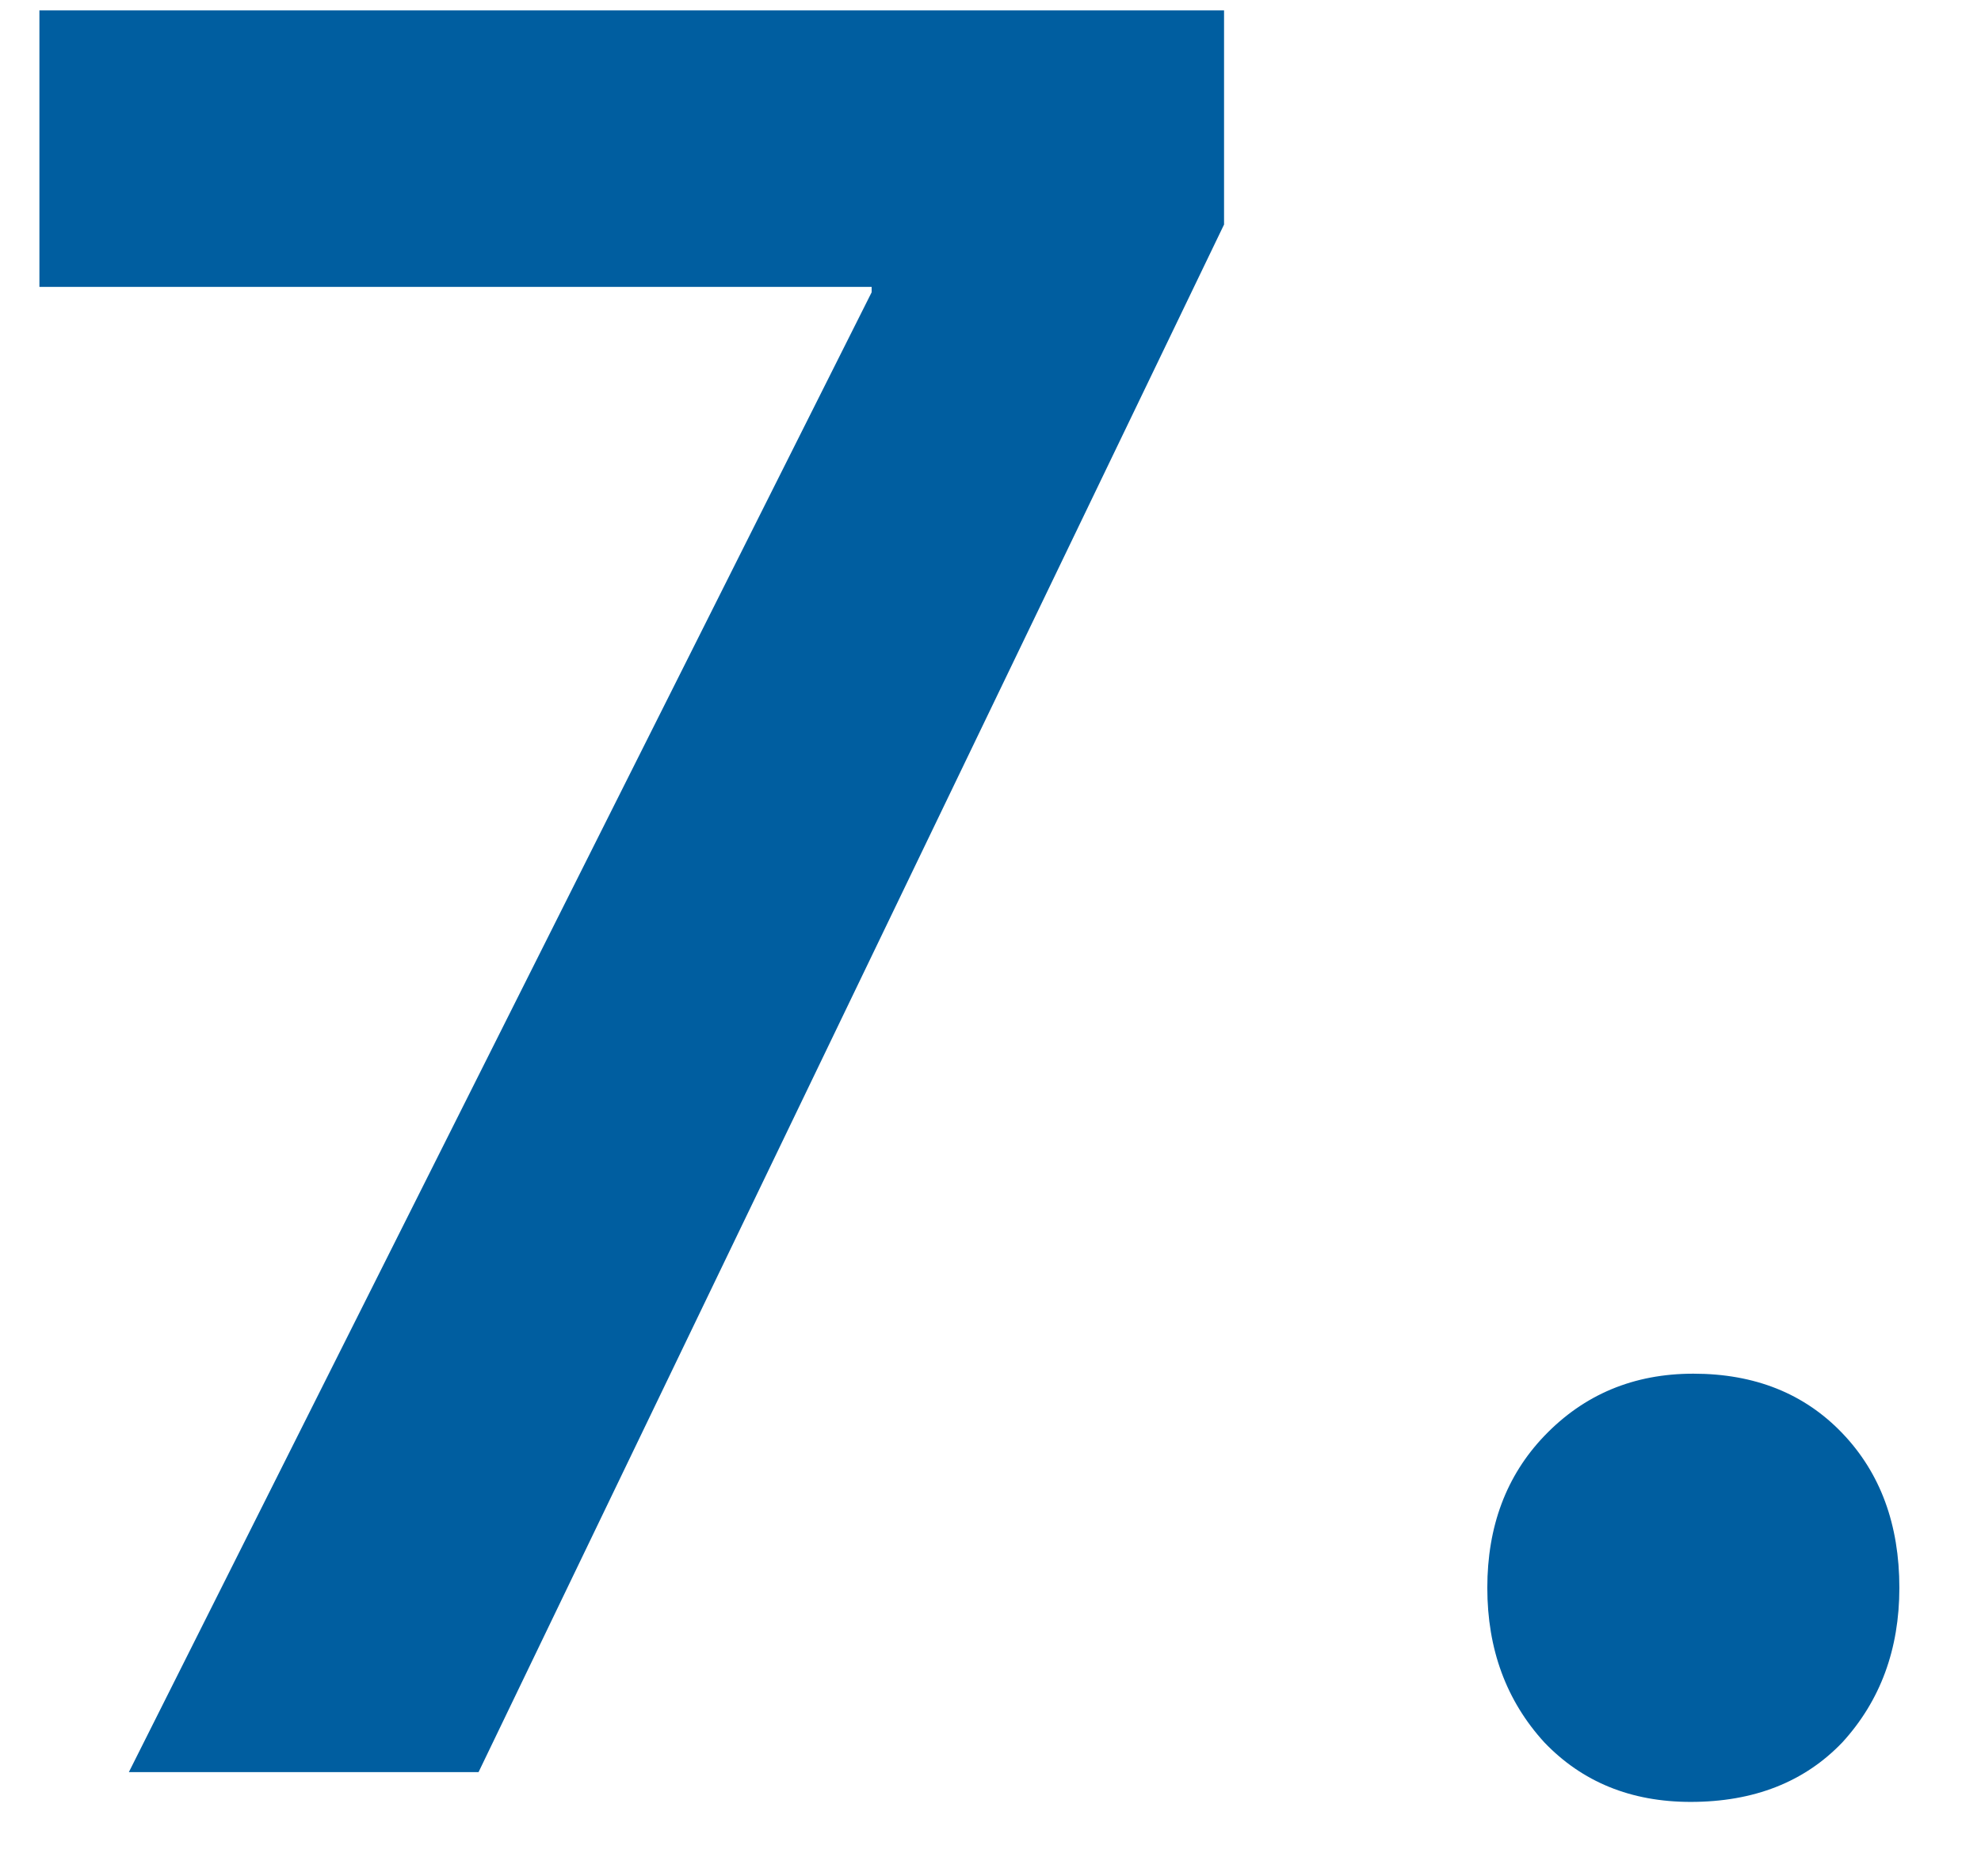 <?xml version="1.0" encoding="UTF-8"?> <svg xmlns="http://www.w3.org/2000/svg" width="19" height="18" viewBox="0 0 19 18" fill="none"> <path d="M0.378 0.1H11.74V2.154L4.59 17H1.236L8.36 2.804V2.752H0.378V0.1Z" fill="#005EA0"></path> <path d="M16.215 17.286C15.643 17.286 15.175 17.095 14.811 16.714C14.447 16.315 14.265 15.821 14.265 15.232C14.265 14.643 14.447 14.157 14.811 13.776C15.193 13.377 15.669 13.178 16.241 13.178C16.831 13.178 17.307 13.369 17.671 13.75C18.035 14.131 18.217 14.625 18.217 15.232C18.217 15.821 18.035 16.315 17.671 16.714C17.307 17.095 16.822 17.286 16.215 17.286Z" fill="#005EA0"></path> </svg> 